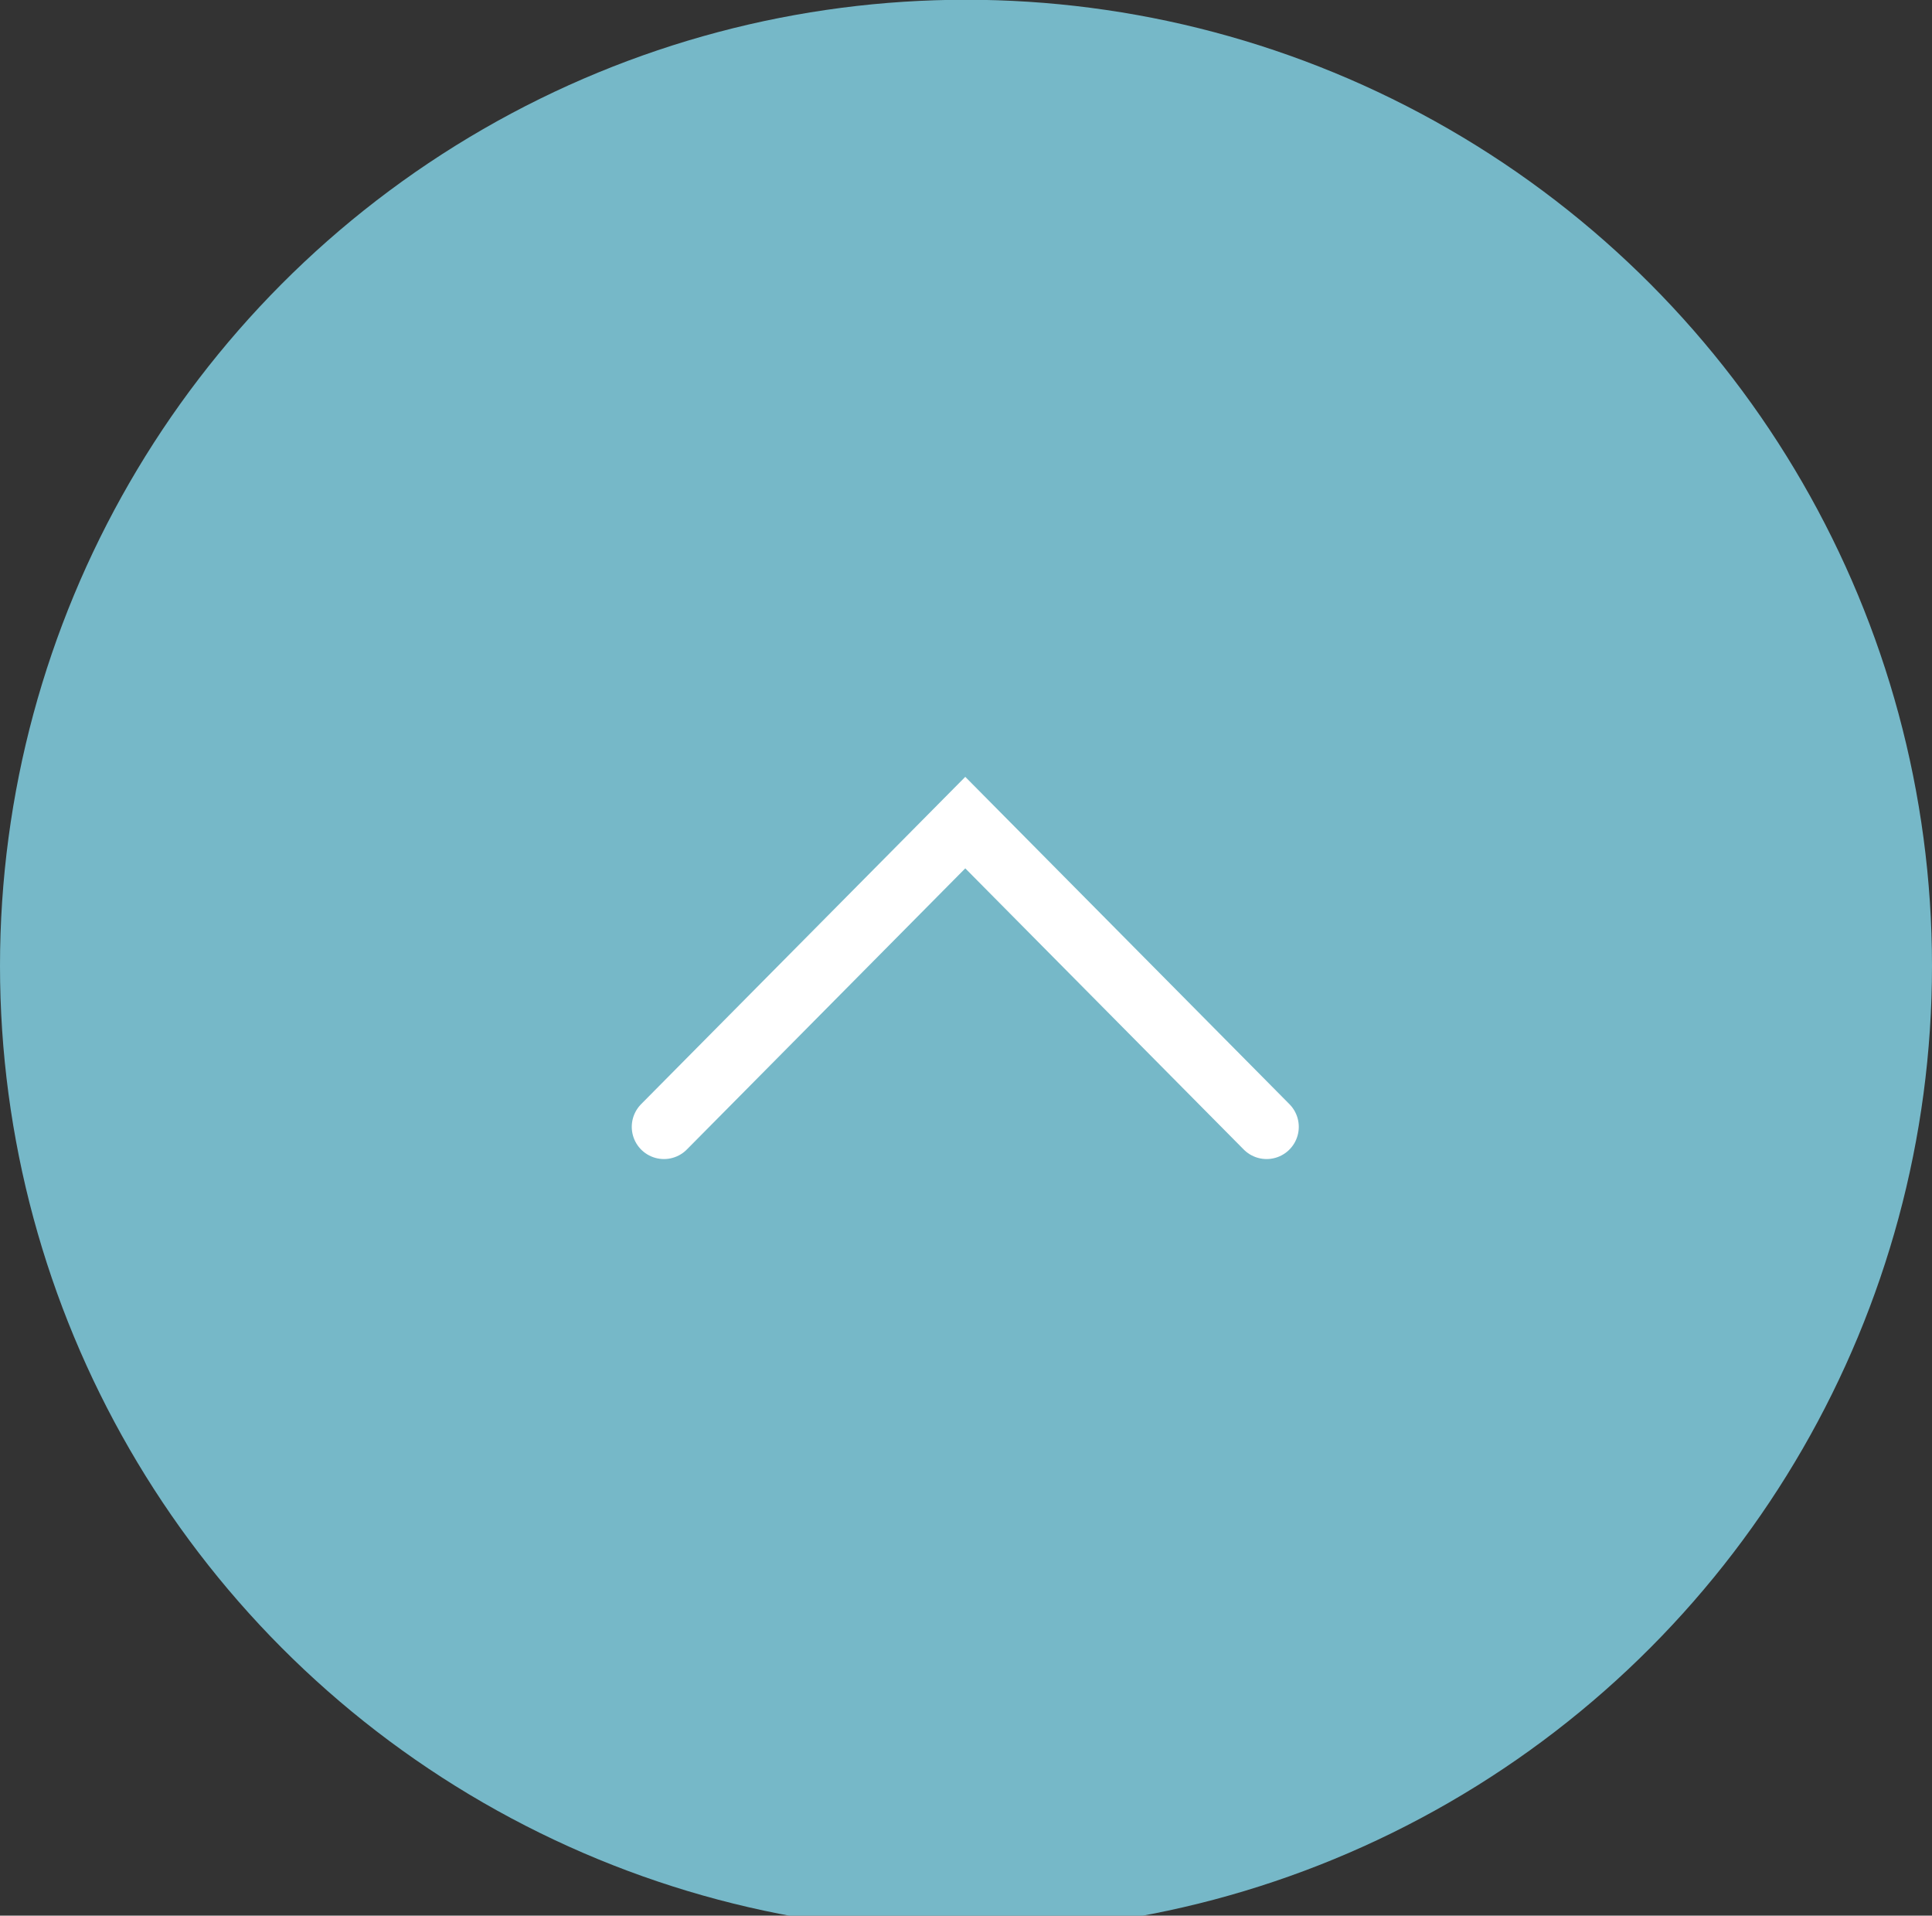 <svg id="pagetop_sp.svg" xmlns="http://www.w3.org/2000/svg" width="120.03" height="119" viewBox="0 0 120.03 119">
  <rect x="0" y="0" width="120.03" height="119" fill="#333333" stroke="none"/>
  <defs>
    <style>
      .cls-1 {
        fill: #7ec7d8;
        opacity: 0.9;
      }

      .cls-2 {
        fill: none;
        stroke: #fff;
        stroke-linecap: round;
        stroke-width: 4px;
        fill-rule: evenodd;
      }
    </style>
  </defs>
  <circle id="楕円形_2" data-name="楕円形 2" class="cls-1" cx="60.015" cy="60" r="60.015"/>
  <path id="arw" class="cls-2" d="M1660.31,27584l18.72-18.9,18.72,18.9" transform="translate(-1619.06 -27514)"/>
</svg>
